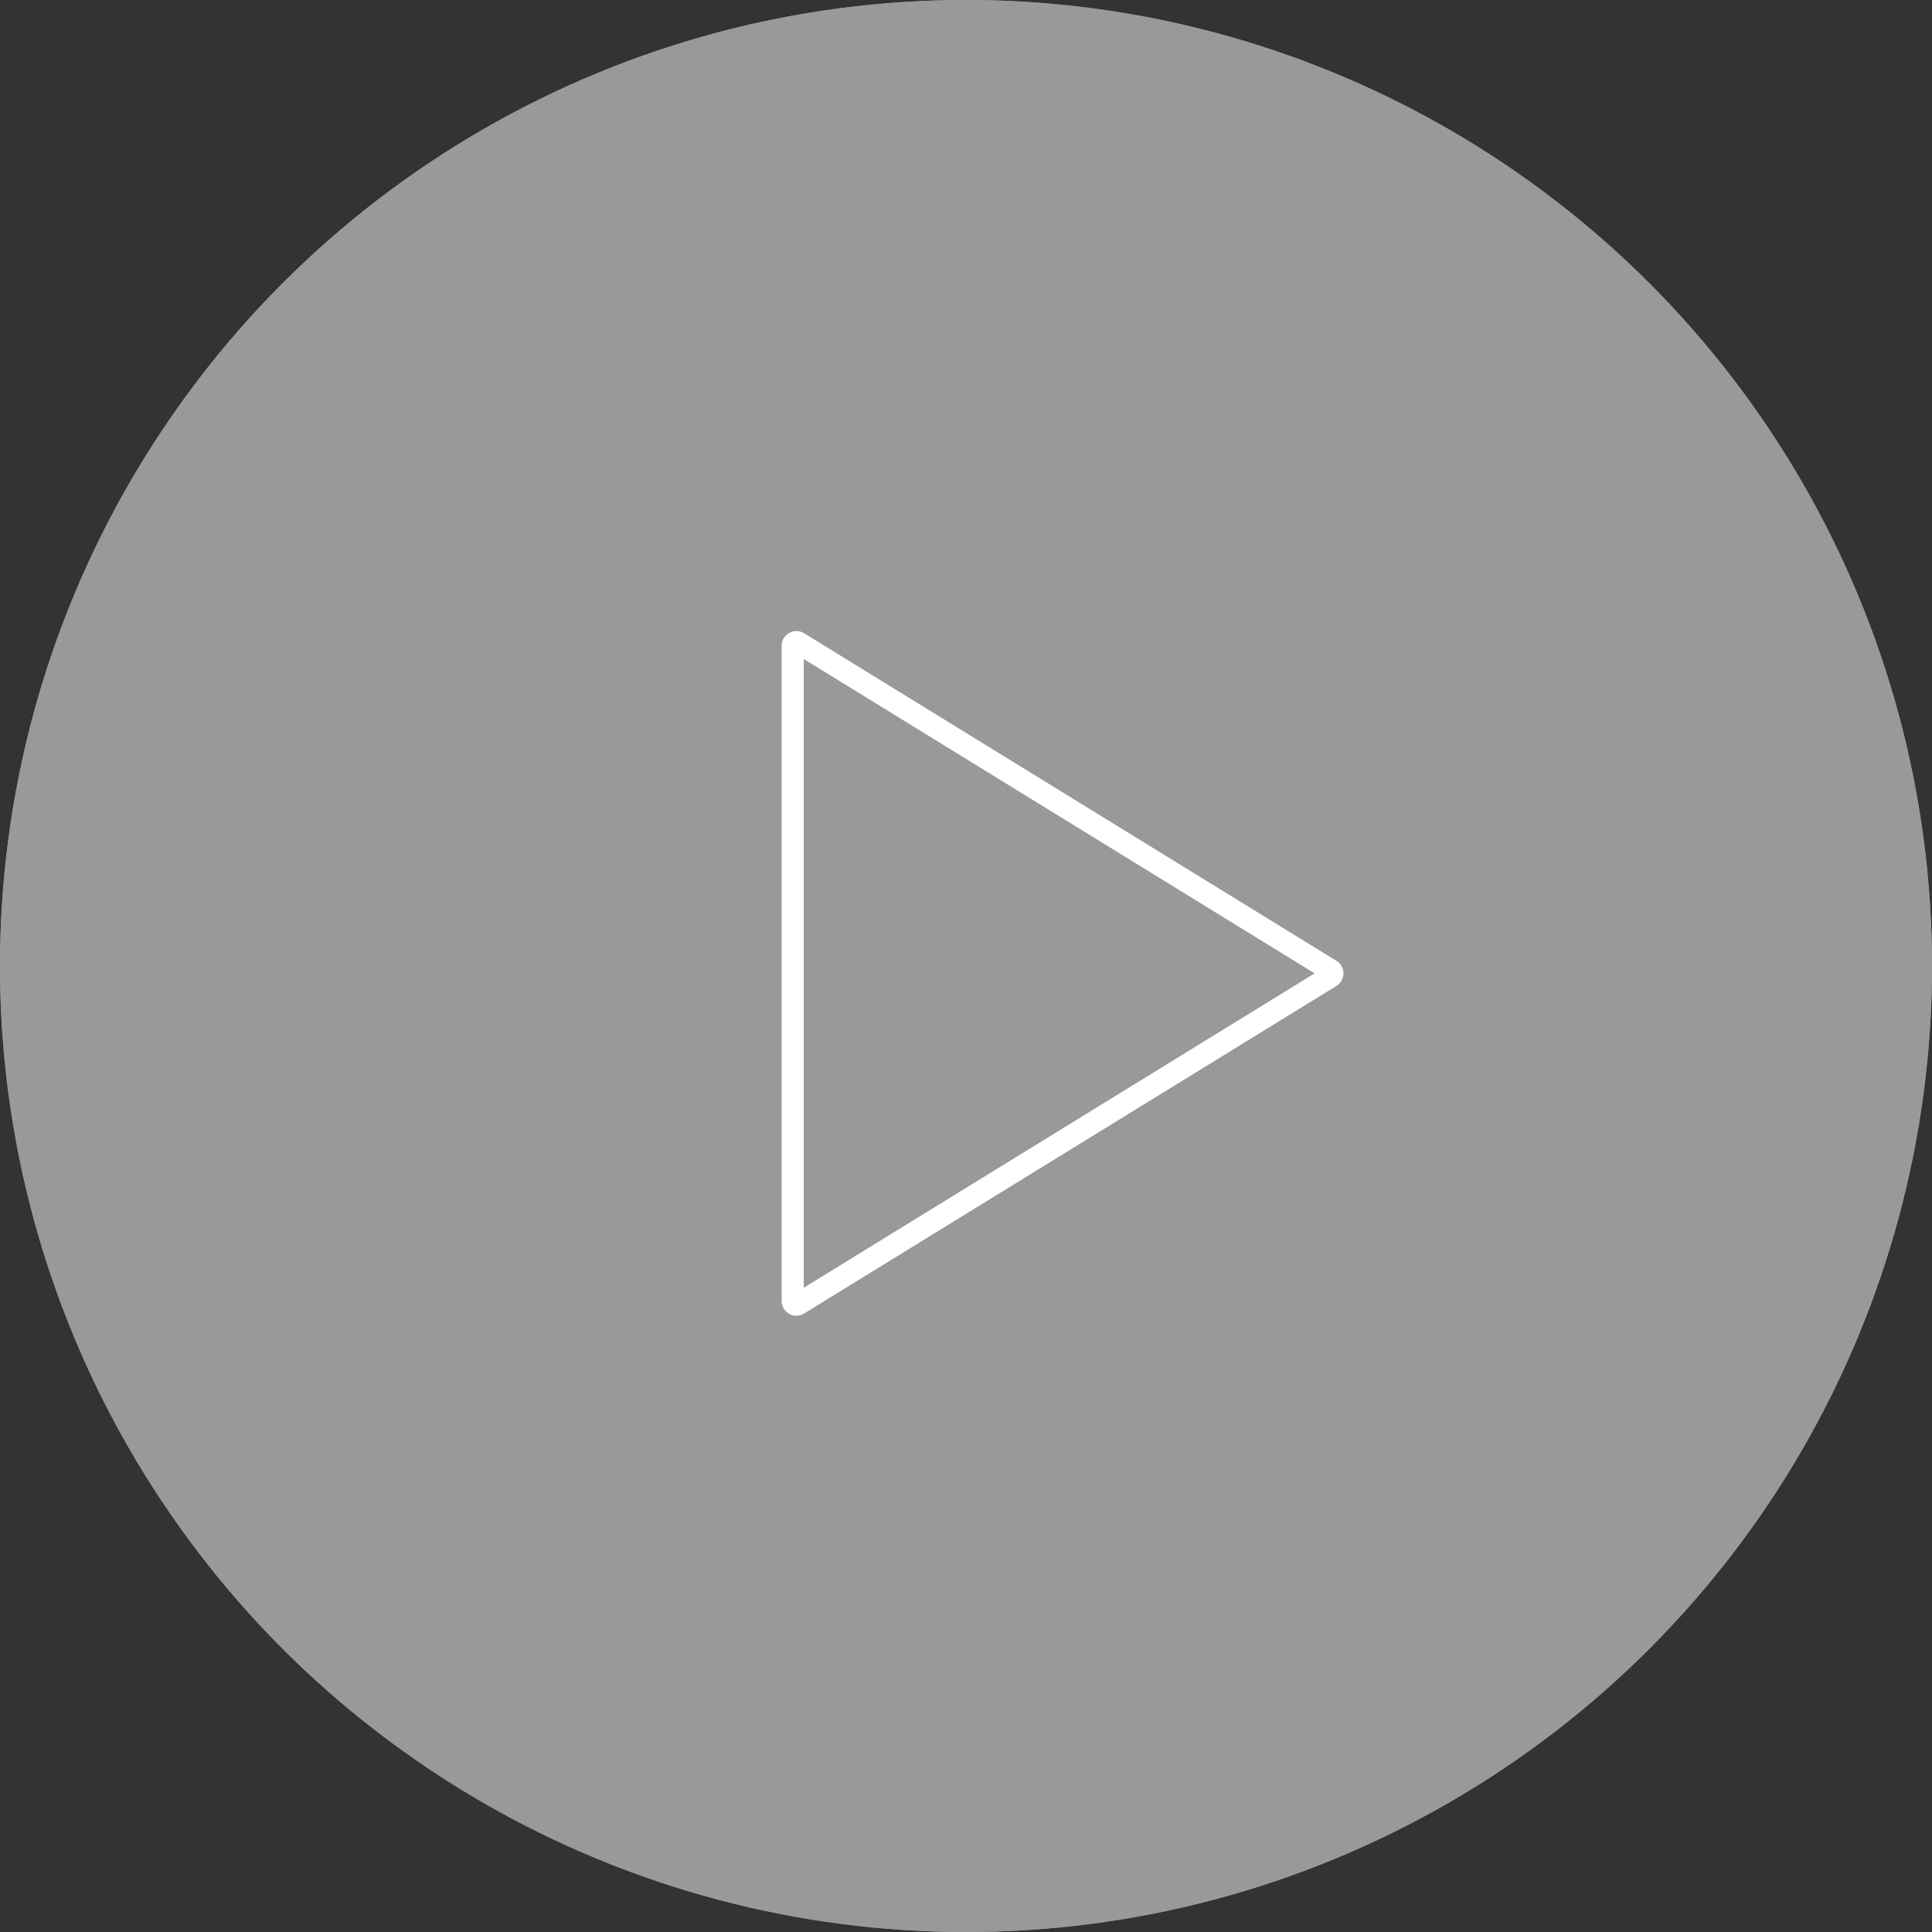 <svg xmlns="http://www.w3.org/2000/svg" width="131" height="131" viewBox="0 0 131 131">
  <rect x="0" y="0" width="131" height="131" fill="#333333" stroke="none"/>
  <g id="Video_play" data-name="Video play" transform="translate(0 0.314)">
    <g id="Group_32" data-name="Group 32" opacity="0.501">
      <g id="Ellipse_10" data-name="Ellipse 10" transform="translate(0 -0.314)" fill="#fff" stroke="#fff" stroke-width="1.5">
        <circle cx="65.5" cy="65.5" r="65.5" stroke="none"/>
        <circle cx="65.5" cy="65.5" r="64.75" fill="none"/>
      </g>
    </g>
    <g id="Polygon_1" data-name="Polygon 1" transform="translate(92 41.686) rotate(90)" fill="none">
      <path d="M23.148,1.384a1,1,0,0,1,1.7,0l22.21,36.092A1,1,0,0,1,46.21,39H1.79a1,1,0,0,1-.852-1.524Z" stroke="none"/>
      <path d="M 24 2.862 L 2.684 37.5 L 45.316 37.5 L 24 2.862 M 24 0.908 C 24.328 0.908 24.656 1.067 24.852 1.384 L 47.062 37.476 C 47.472 38.142 46.993 39 46.21 39 L 1.79 39 C 1.007 39 0.528 38.142 0.938 37.476 L 23.148 1.384 C 23.344 1.067 23.672 0.908 24 0.908 Z" stroke="none" fill="#fff"/>
    </g>
  </g>
</svg>
